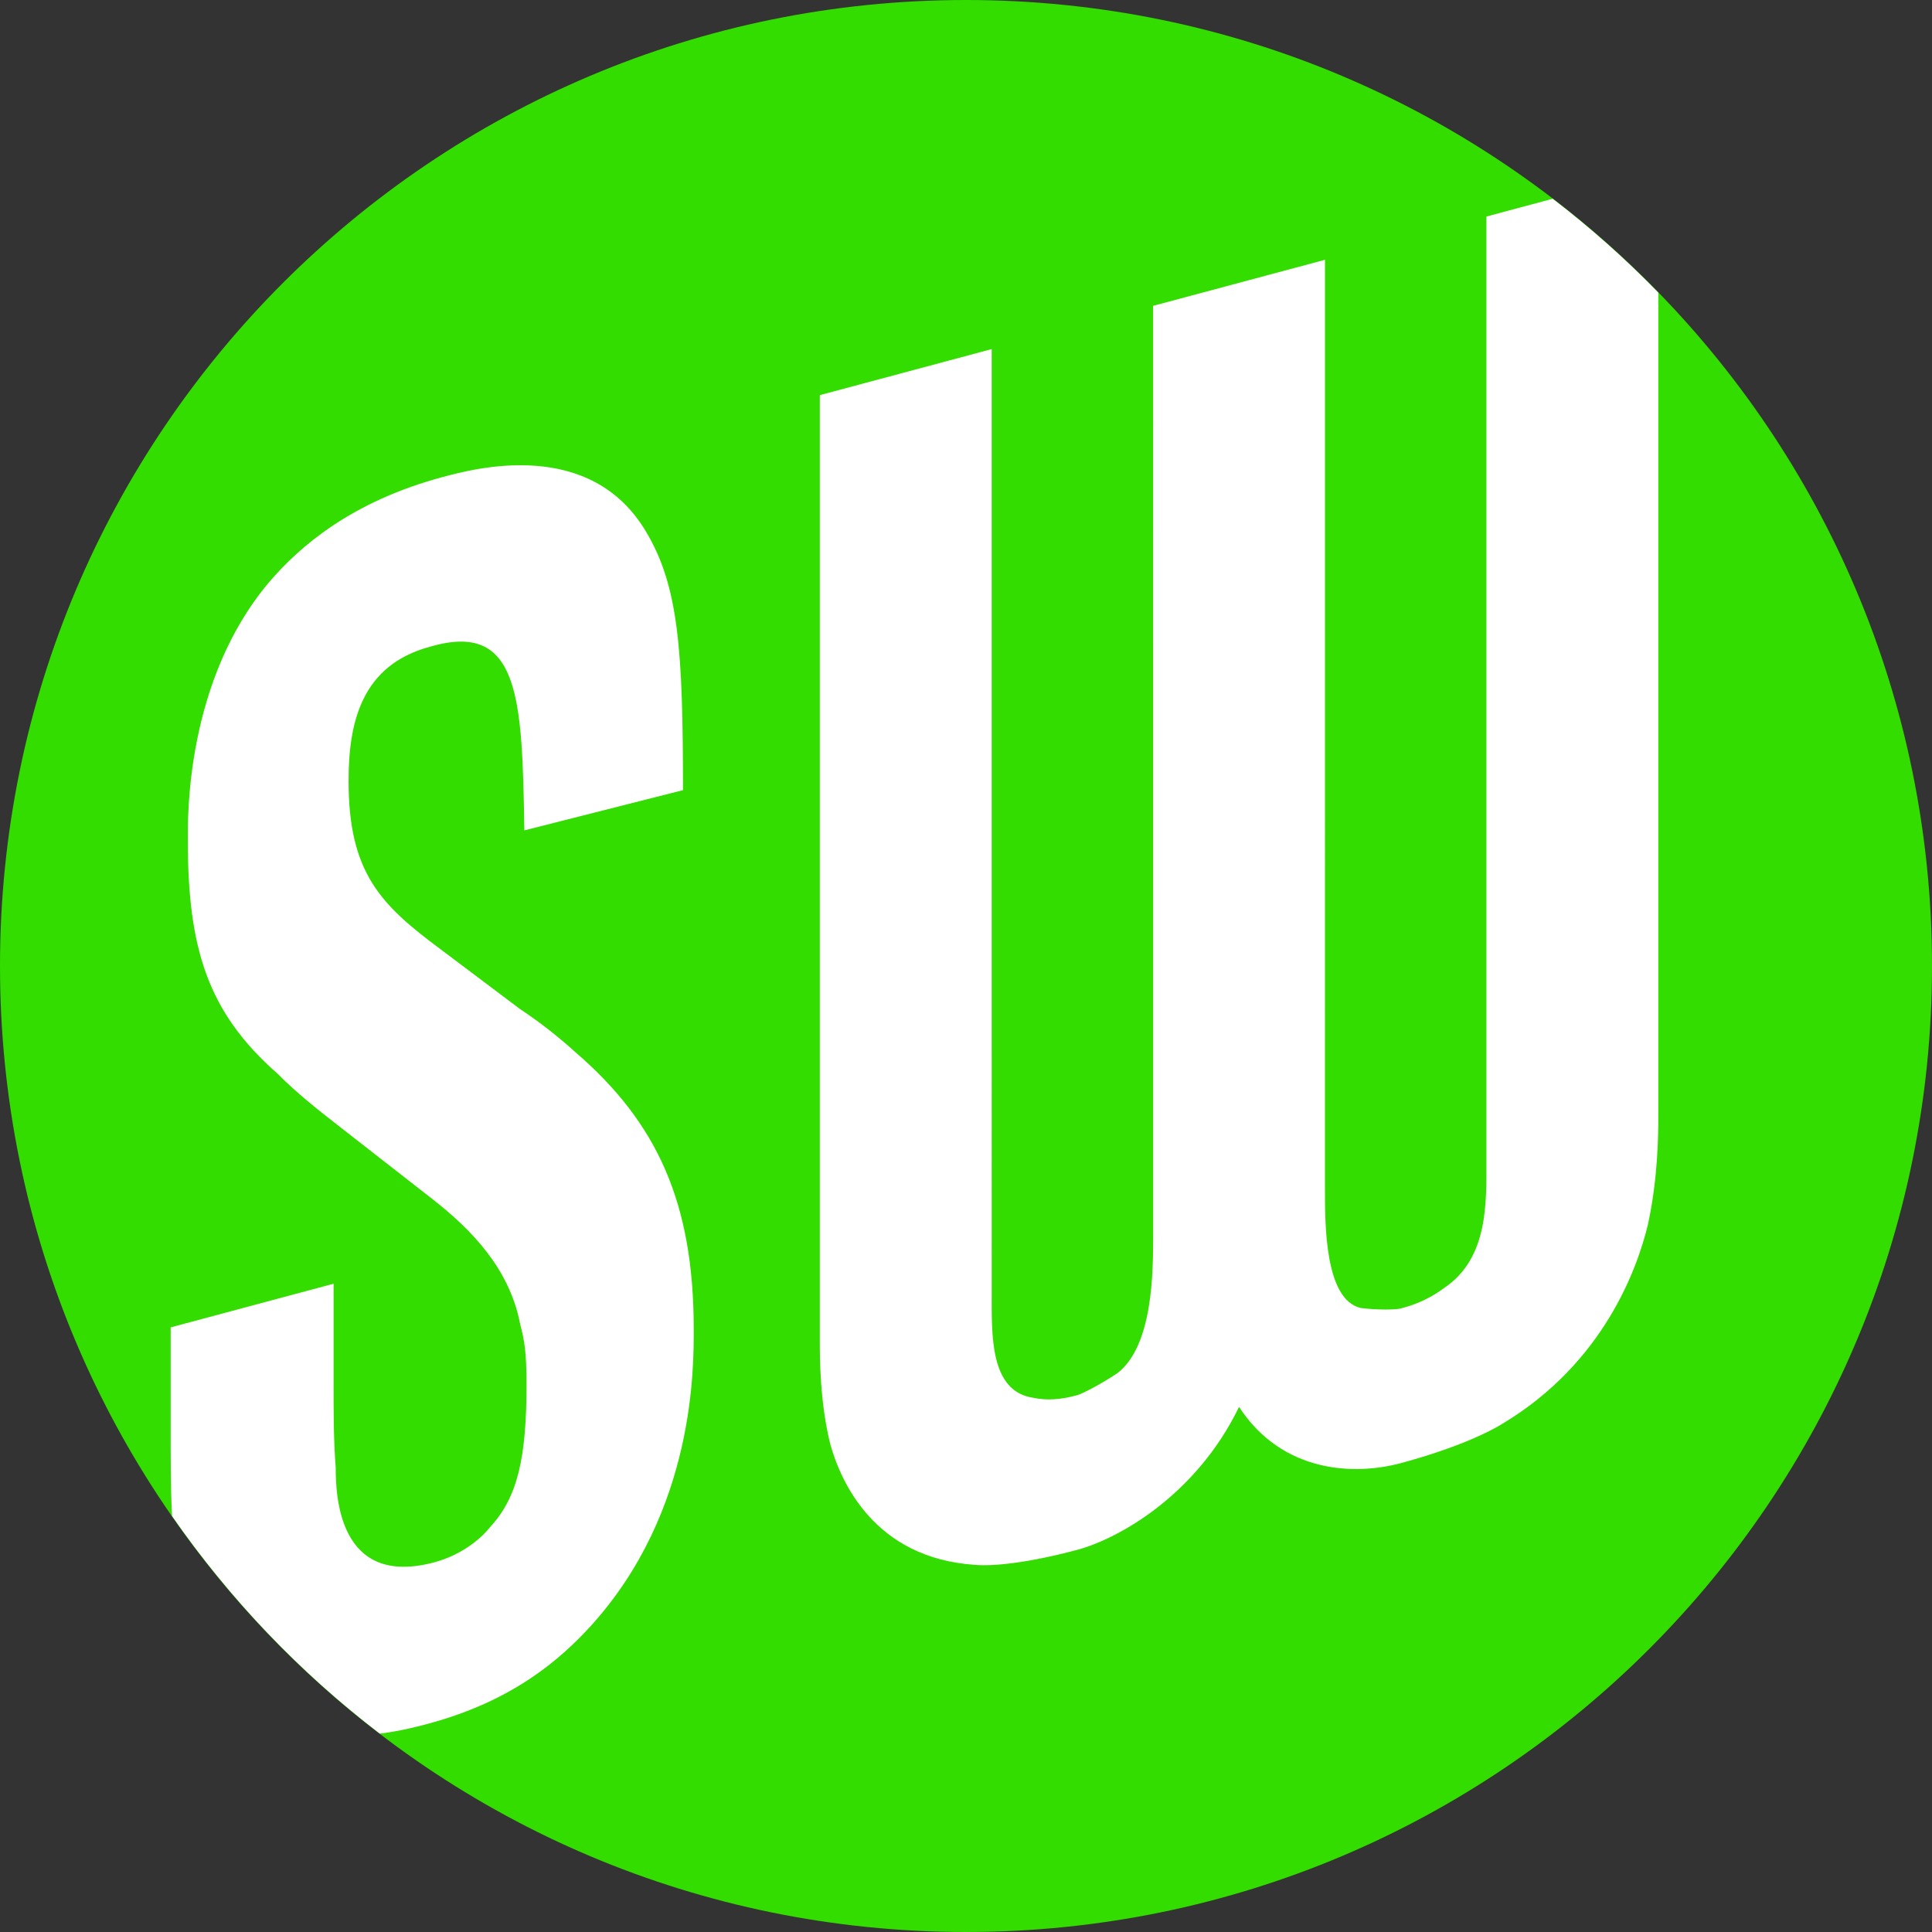<svg id="favicon" xmlns="http://www.w3.org/2000/svg" width="256" height="256" viewBox="0 0 256 256">
<rect x="0" y="0" width="256" height="256" fill="#333333" stroke="none"/>
<path fill="#33DD00" d="M256,128c0,70.693-57.307,128-128,128S0,198.693,0,128S57.307,0,128,0S256,57.307,256,128" />
<path fill="#FFF" d="M219.733,38.774c-4.354-4.476-9.028-8.634-13.993-12.437l-8.783,2.353v124.974
	c0,5.658,0.278,13.025-5.553,16.966c-2.503,1.865-4.725,2.461-5.833,2.758c-0.561,0.15-3.06,0.222-5.278-0.077
	c-4.724-1.113-4.728-10.922-4.728-15.685l0.004-123.204l-22.776,6.102l0.003,123.202c0,4.763-0.003,14.574-4.728,18.219
	c-2.219,1.487-4.718,2.755-5.278,2.905c-1.108,0.297-3.33,0.892-5.833,0.369c-5.832-0.816-5.552-8.333-5.552-13.991V46.255
	l-22.776,6.103v125.367c0,2.085-0.003,8.04,1.384,13.622c1.388,4.988,5.833,15.11,19.166,16.003
	c2.499,0.221,7.223-0.291,13.61-2.002c5.132-1.376,15.616-6.996,21.39-18.927c5.776,8.836,15.373,9.076,21.39,7.463
	c6.387-1.712,11.11-3.732,13.61-5.291c13.333-8.039,17.777-20.542,19.165-26.274c1.388-6.326,1.387-12.281,1.387-14.365V38.774z
	 M35.681,77.113c-11.078,13.089-10.796,31.173-10.796,34.149c0,14.297,2.559,22.837,11.933,31.047
	c2.555,2.588,5.396,4.802,8.239,7.022l12.211,9.53c5.11,3.988,10.222,9.17,11.642,16.528c0.57,2.229,0.855,3.641,0.855,8.103
	c0,9.533-1.137,14.896-4.832,18.862c-0.847,1.12-3.405,3.593-7.384,4.66c-12.78,3.424-13.065-9.008-13.065-12.578
	c-0.283-3.501-0.283-7.362-0.283-10.939v-13.396l-21.587,5.784v13.397c0,3.74-0.014,7.688,0.181,11.597
	c7.627,10.988,16.925,20.723,27.535,28.838c2.784-0.353,5.06-0.952,6.367-1.303c11.362-3.045,17.61-8.626,21.587-12.968
	c13.915-15.336,13.636-34.616,13.636-39.379c0-16.673-4.832-27.286-15.624-36.597c-2.273-2.072-4.828-4.07-7.388-5.762
	l-10.505-7.905c-7.955-5.909-12.216-10.124-12.216-22.332c0-7.739,1.707-15.342,10.796-17.777
	c11.925-3.497,12.21,6.848,12.495,24.337l21.02-5.332c0-18.46-0.567-26.941-4.832-34.138c-7.383-12.613-22.723-8.502-26.978-7.362
	C46.475,66.476,39.659,72.472,35.681,77.113" />
</svg>